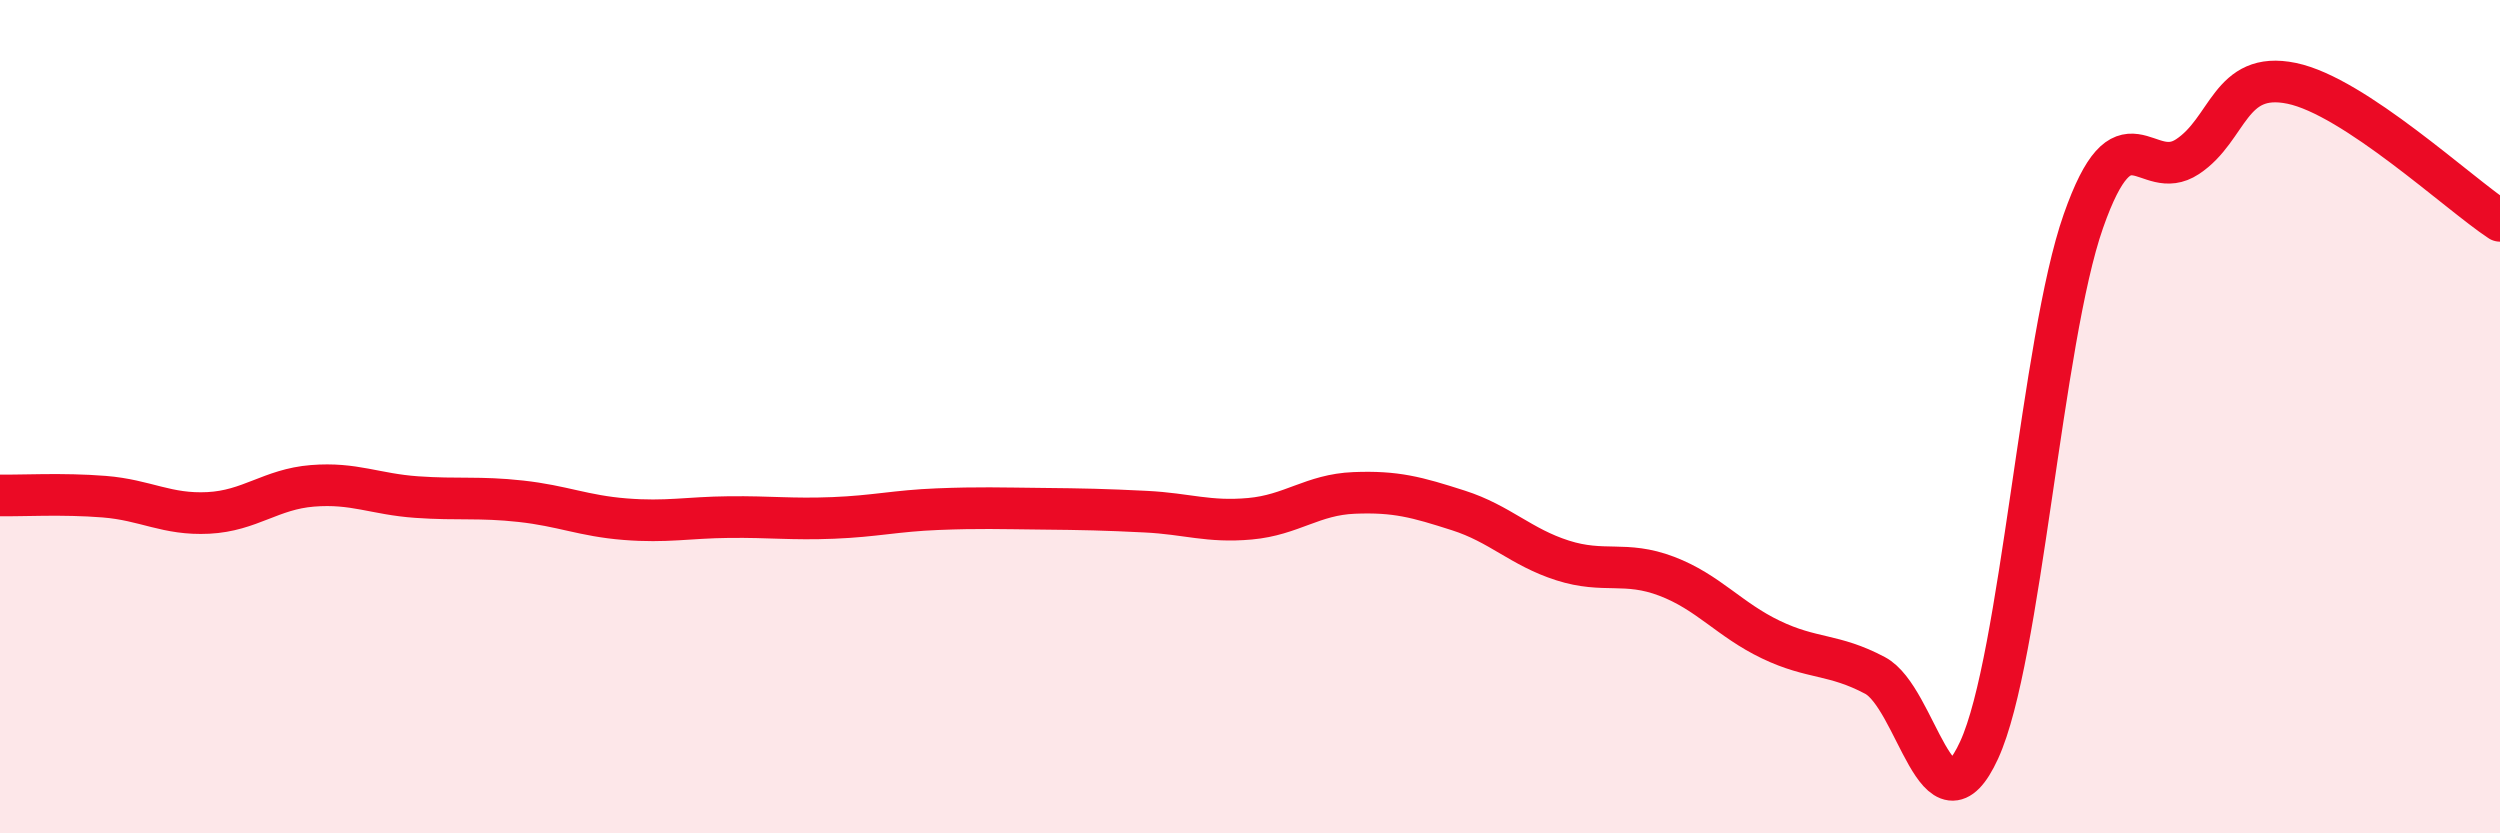 
    <svg width="60" height="20" viewBox="0 0 60 20" xmlns="http://www.w3.org/2000/svg">
      <path
        d="M 0,11.89 C 0.5,11.9 1.5,11.84 2.5,11.92 C 3.5,12 4,12.36 5,12.31 C 6,12.26 6.5,11.74 7.5,11.66 C 8.5,11.58 9,11.86 10,11.93 C 11,12 11.5,11.92 12.5,12.03 C 13.5,12.14 14,12.38 15,12.46 C 16,12.54 16.5,12.42 17.5,12.41 C 18.5,12.4 19,12.47 20,12.43 C 21,12.39 21.5,12.26 22.5,12.22 C 23.5,12.18 24,12.2 25,12.21 C 26,12.22 26.5,12.23 27.5,12.28 C 28.5,12.33 29,12.54 30,12.45 C 31,12.36 31.5,11.87 32.5,11.83 C 33.5,11.79 34,11.93 35,12.25 C 36,12.57 36.5,13.13 37.5,13.45 C 38.5,13.77 39,13.45 40,13.83 C 41,14.21 41.5,14.87 42.5,15.35 C 43.5,15.83 44,15.68 45,16.21 C 46,16.74 46.5,20.18 47.5,18 C 48.5,15.82 49,8.16 50,5.31 C 51,2.46 51.5,4.42 52.5,3.76 C 53.5,3.1 53.5,1.69 55,2 C 56.5,2.31 59,4.64 60,5.3L60 20L0 20Z"
        fill="#EB0A25"
        opacity="0.1"
        stroke-linecap="round"
        stroke-linejoin="round"
      />
      <path
        d="M 0,11.89 C 0.5,11.9 1.5,11.84 2.5,11.92 C 3.5,12 4,12.36 5,12.31 C 6,12.26 6.5,11.74 7.5,11.66 C 8.5,11.58 9,11.86 10,11.93 C 11,12 11.5,11.92 12.5,12.03 C 13.5,12.14 14,12.38 15,12.46 C 16,12.54 16.5,12.42 17.5,12.41 C 18.5,12.4 19,12.47 20,12.43 C 21,12.39 21.5,12.26 22.5,12.22 C 23.5,12.18 24,12.2 25,12.21 C 26,12.22 26.5,12.23 27.5,12.28 C 28.5,12.33 29,12.54 30,12.45 C 31,12.36 31.5,11.87 32.5,11.83 C 33.5,11.79 34,11.93 35,12.25 C 36,12.57 36.5,13.13 37.5,13.45 C 38.5,13.77 39,13.45 40,13.83 C 41,14.21 41.5,14.87 42.5,15.35 C 43.5,15.83 44,15.68 45,16.21 C 46,16.74 46.5,20.18 47.5,18 C 48.5,15.82 49,8.16 50,5.31 C 51,2.46 51.5,4.42 52.5,3.76 C 53.5,3.1 53.5,1.69 55,2 C 56.5,2.31 59,4.64 60,5.3"
        stroke="#EB0A25"
        stroke-width="1"
        fill="none"
        stroke-linecap="round"
        stroke-linejoin="round"
      />
    </svg>
  